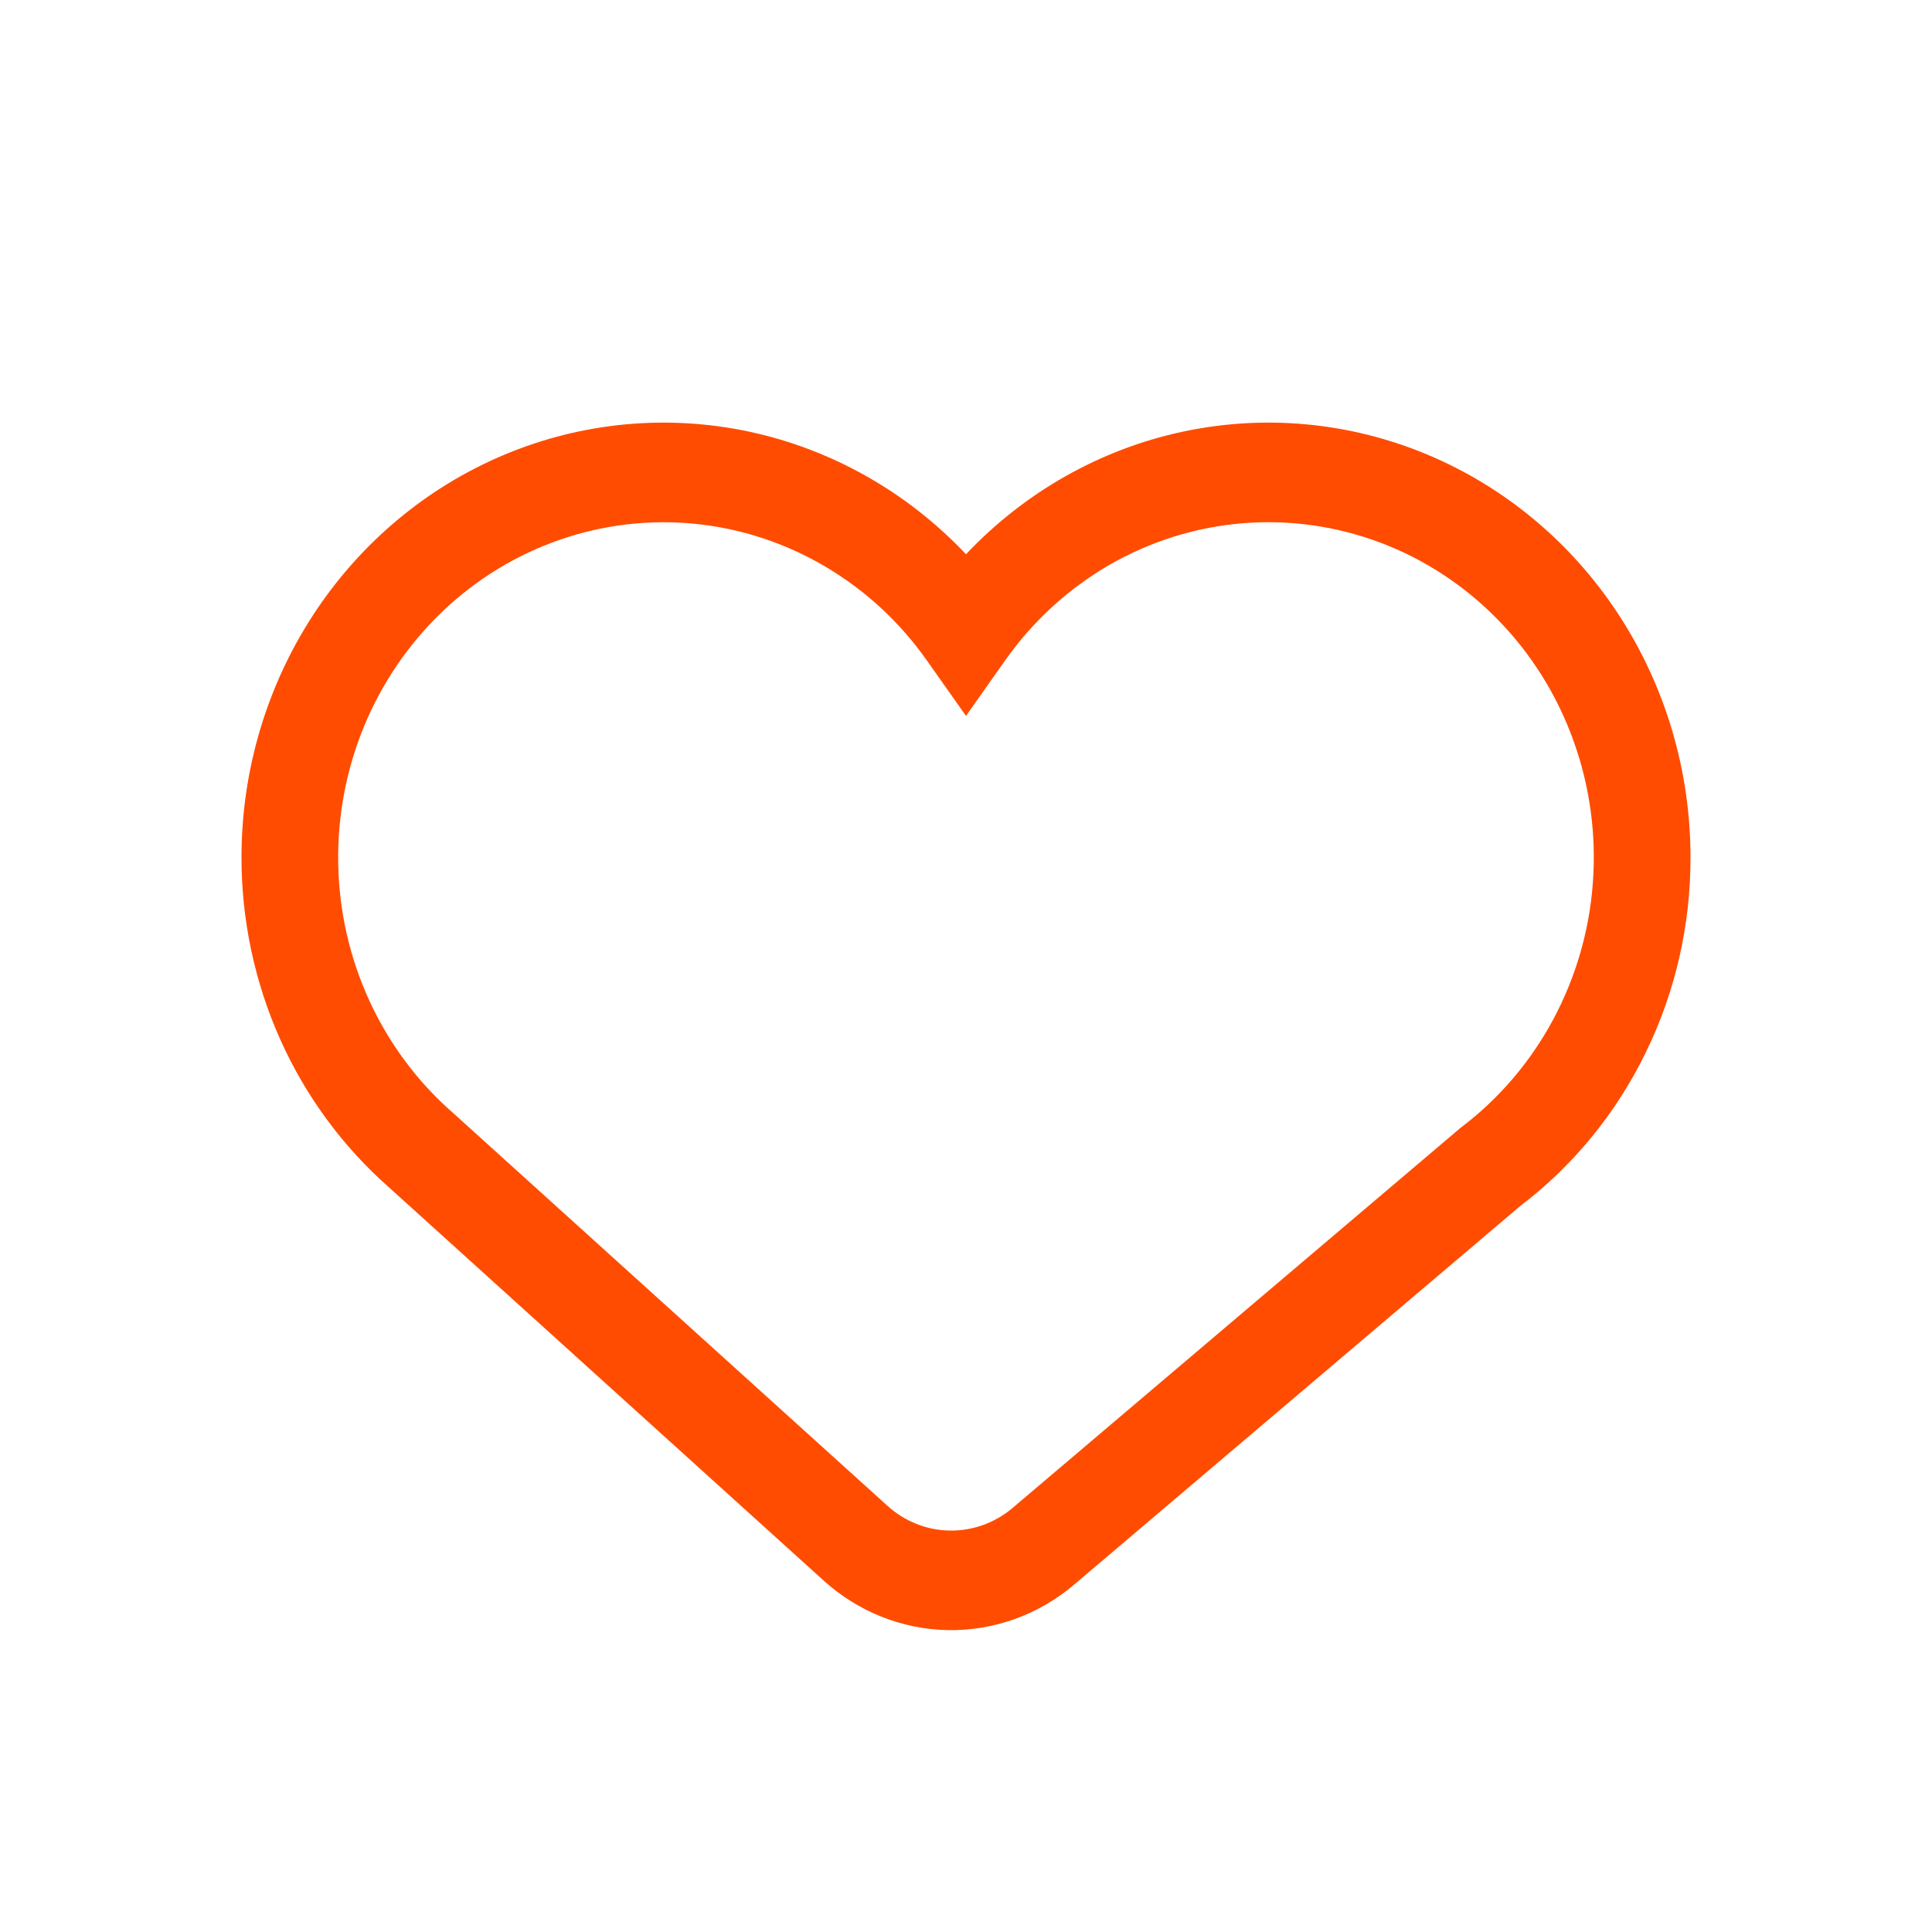 <svg width="32" height="32" viewBox="0 0 32 32" fill="none" xmlns="http://www.w3.org/2000/svg">
    <path
        d="M7.493 18.424L7.502 18.432L14.699 24.941C14.985 25.2 15.35 25.345 15.729 25.351C16.109 25.357 16.479 25.224 16.772 24.976L24.193 18.679C24.821 18.206 25.342 17.598 25.72 16.897C26.098 16.196 26.325 15.419 26.383 14.62C26.442 13.82 26.332 13.017 26.061 12.266C25.79 11.514 25.364 10.832 24.812 10.267C24.261 9.701 23.597 9.265 22.866 8.989C22.135 8.713 21.355 8.603 20.579 8.667C19.803 8.731 19.05 8.967 18.371 9.359C17.693 9.752 17.104 10.291 16.647 10.94L16 11.858L15.353 10.941C14.906 10.306 14.333 9.776 13.672 9.386C13.012 8.996 12.278 8.754 11.521 8.677C10.763 8.6 9.998 8.689 9.276 8.939C8.554 9.188 7.891 9.592 7.332 10.125C6.773 10.657 6.33 11.306 6.031 12.027C5.733 12.749 5.587 13.528 5.602 14.312C5.617 15.096 5.793 15.868 6.119 16.577C6.445 17.286 6.913 17.916 7.493 18.424V18.424ZM4 14.199C4 12.767 4.415 11.367 5.191 10.179C5.968 8.991 7.071 8.068 8.36 7.529C9.648 6.99 11.063 6.859 12.424 7.153C13.785 7.447 15.03 8.153 16 9.18C16.97 8.153 18.215 7.447 19.576 7.153C20.937 6.859 22.352 6.99 23.64 7.529C24.929 8.068 26.032 8.991 26.809 10.179C27.585 11.367 28 12.767 28 14.199C28.003 15.324 27.748 16.433 27.257 17.437C26.767 18.442 26.053 19.313 25.174 19.98L17.79 26.247C17.204 26.745 16.465 27.012 15.705 27C14.945 26.987 14.214 26.697 13.643 26.18L6.45 19.673C5.681 18.998 5.063 18.159 4.64 17.213C4.218 16.268 3.999 15.24 4 14.199Z"
        fill="#FF4C00" />
</svg>